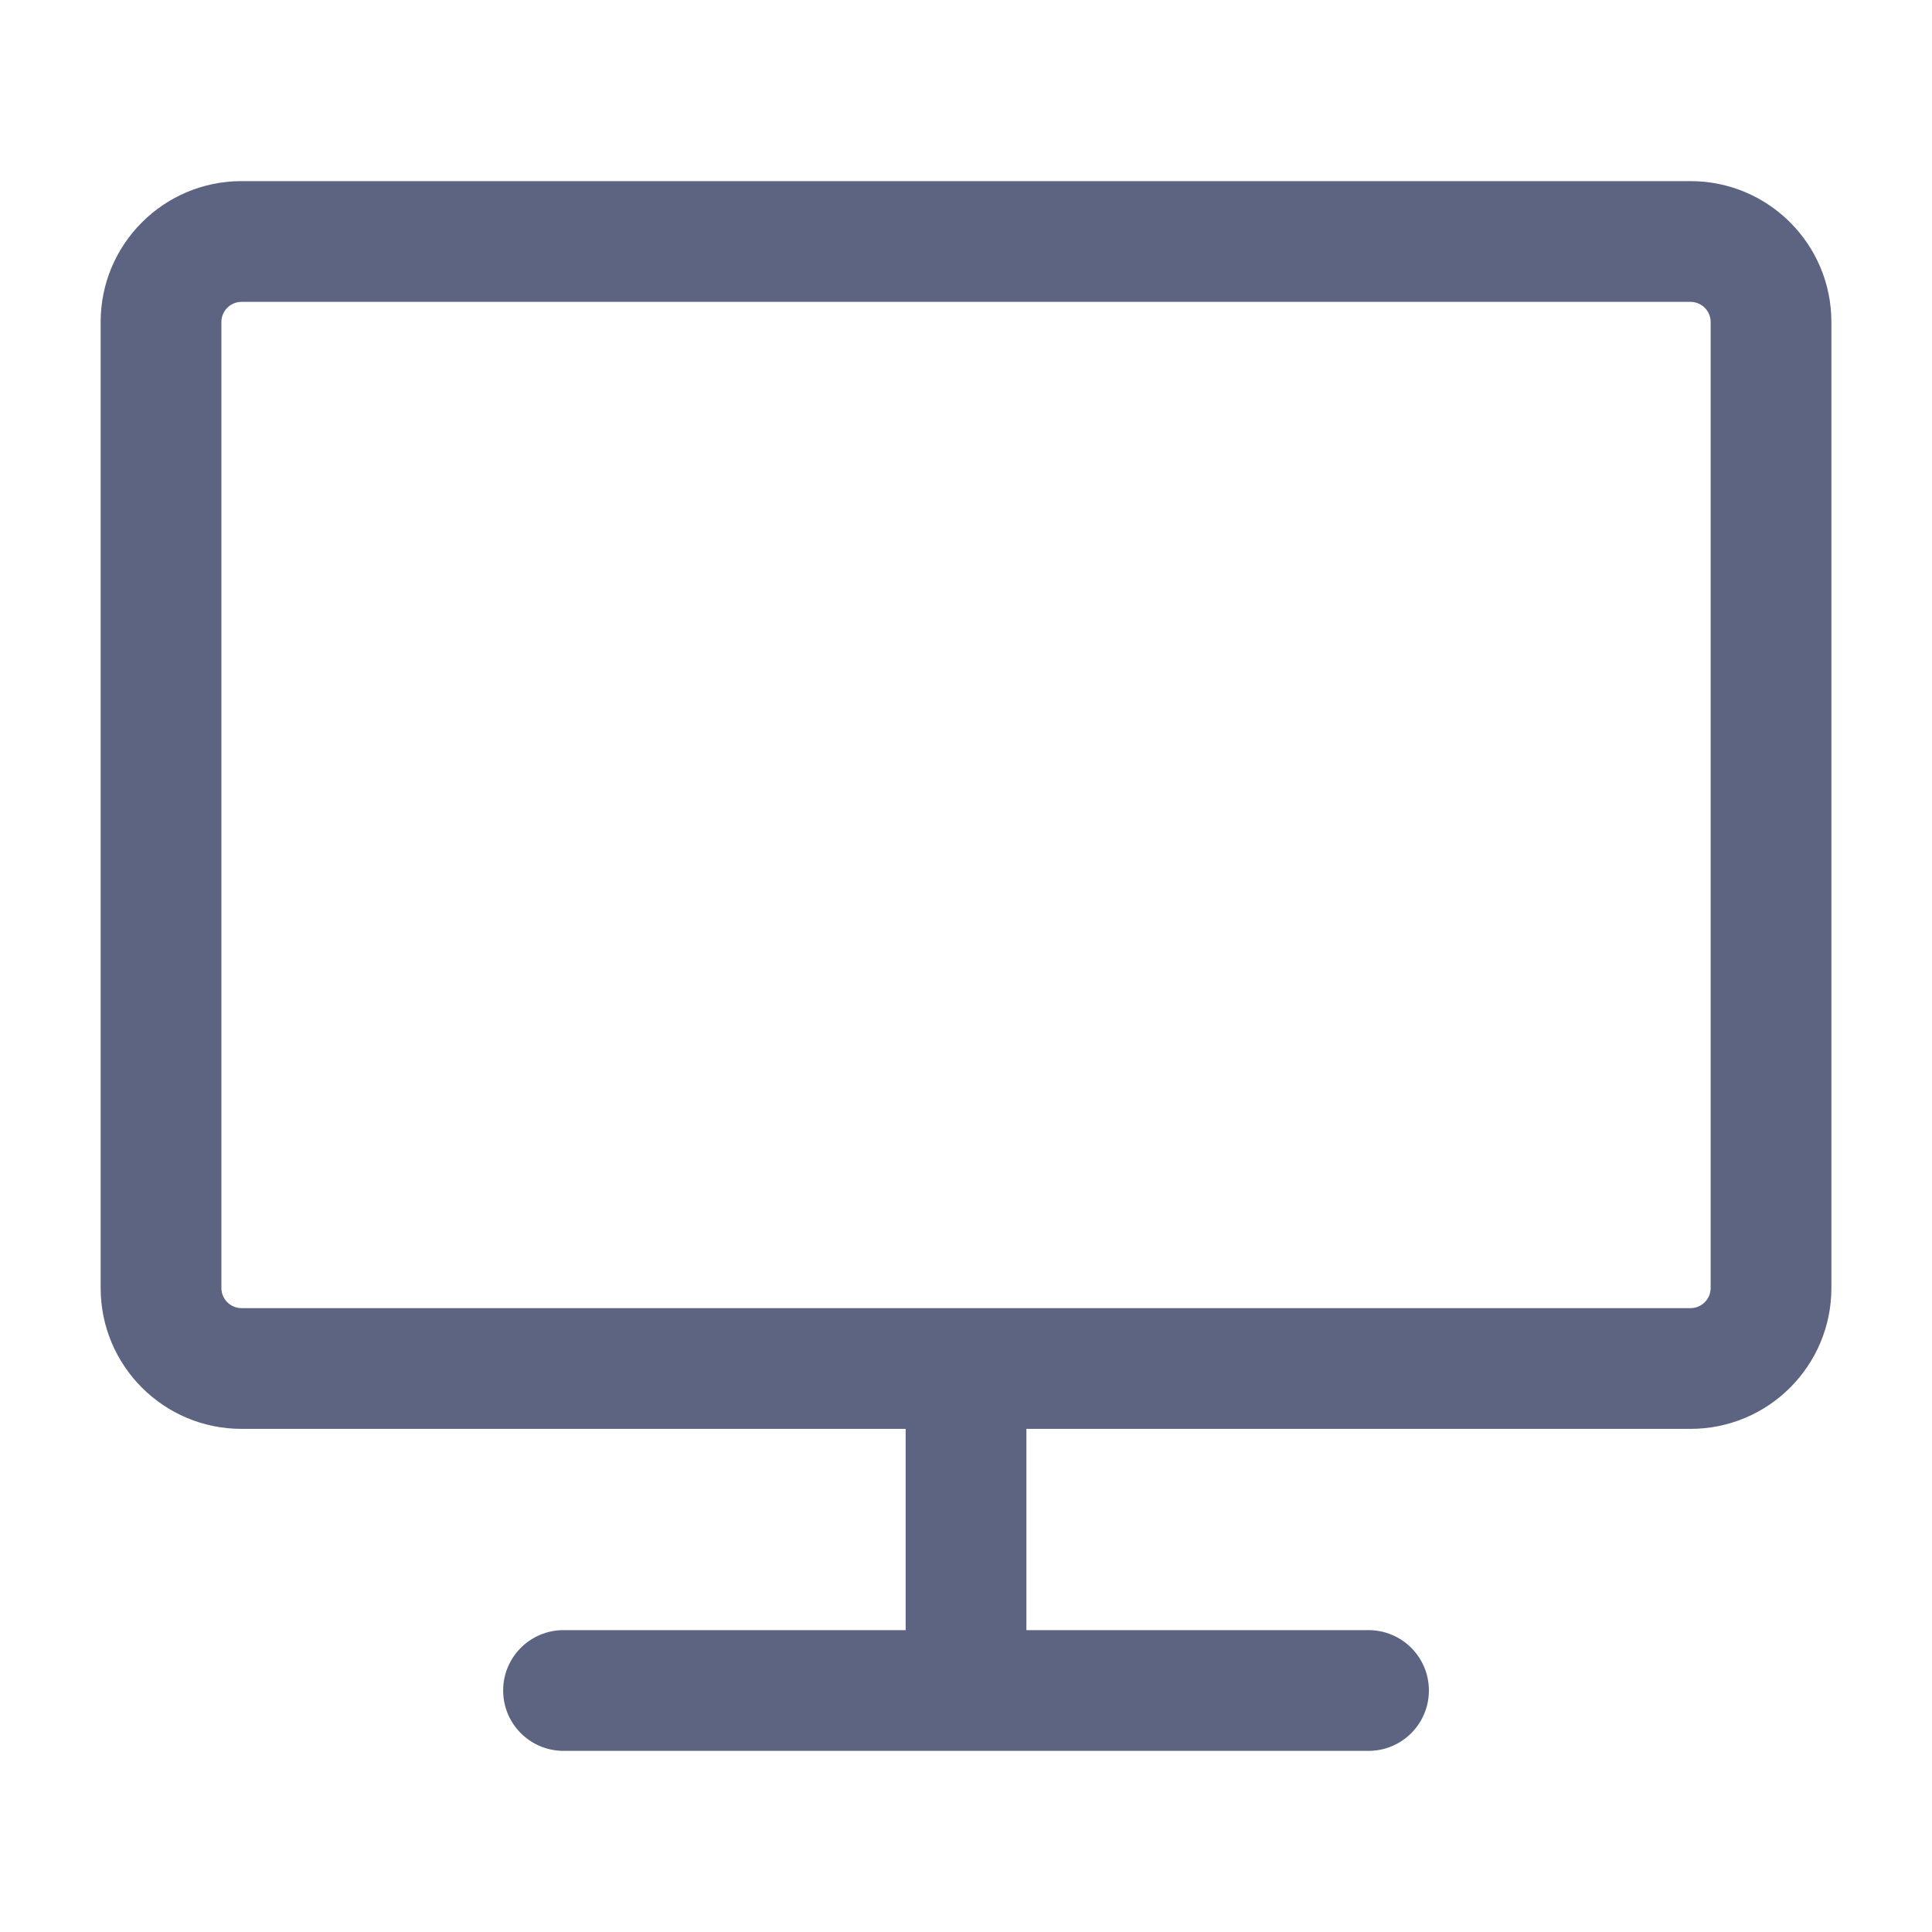 <svg width="84" height="84" viewBox="0 0 84 84" fill="none" xmlns="http://www.w3.org/2000/svg">
<path fill-rule="evenodd" clip-rule="evenodd" d="M4.376 14C4.376 10.617 7.118 7.875 10.501 7.875H73.501C76.884 7.875 79.626 10.617 79.626 14V56C79.626 59.383 76.884 62.125 73.501 62.125H44.626V70.875H59.501C60.951 70.875 62.126 72.05 62.126 73.5C62.126 74.95 60.951 76.125 59.501 76.125H24.501C23.051 76.125 21.876 74.95 21.876 73.5C21.876 72.05 23.051 70.875 24.501 70.875H39.376V62.125H10.501C7.118 62.125 4.376 59.383 4.376 56V14ZM73.501 56.875C73.984 56.875 74.376 56.483 74.376 56V14C74.376 13.517 73.984 13.125 73.501 13.125H10.501C10.018 13.125 9.626 13.517 9.626 14V56C9.626 56.483 10.018 56.875 10.501 56.875H73.501Z" fill="#5D6482"/>
</svg>

